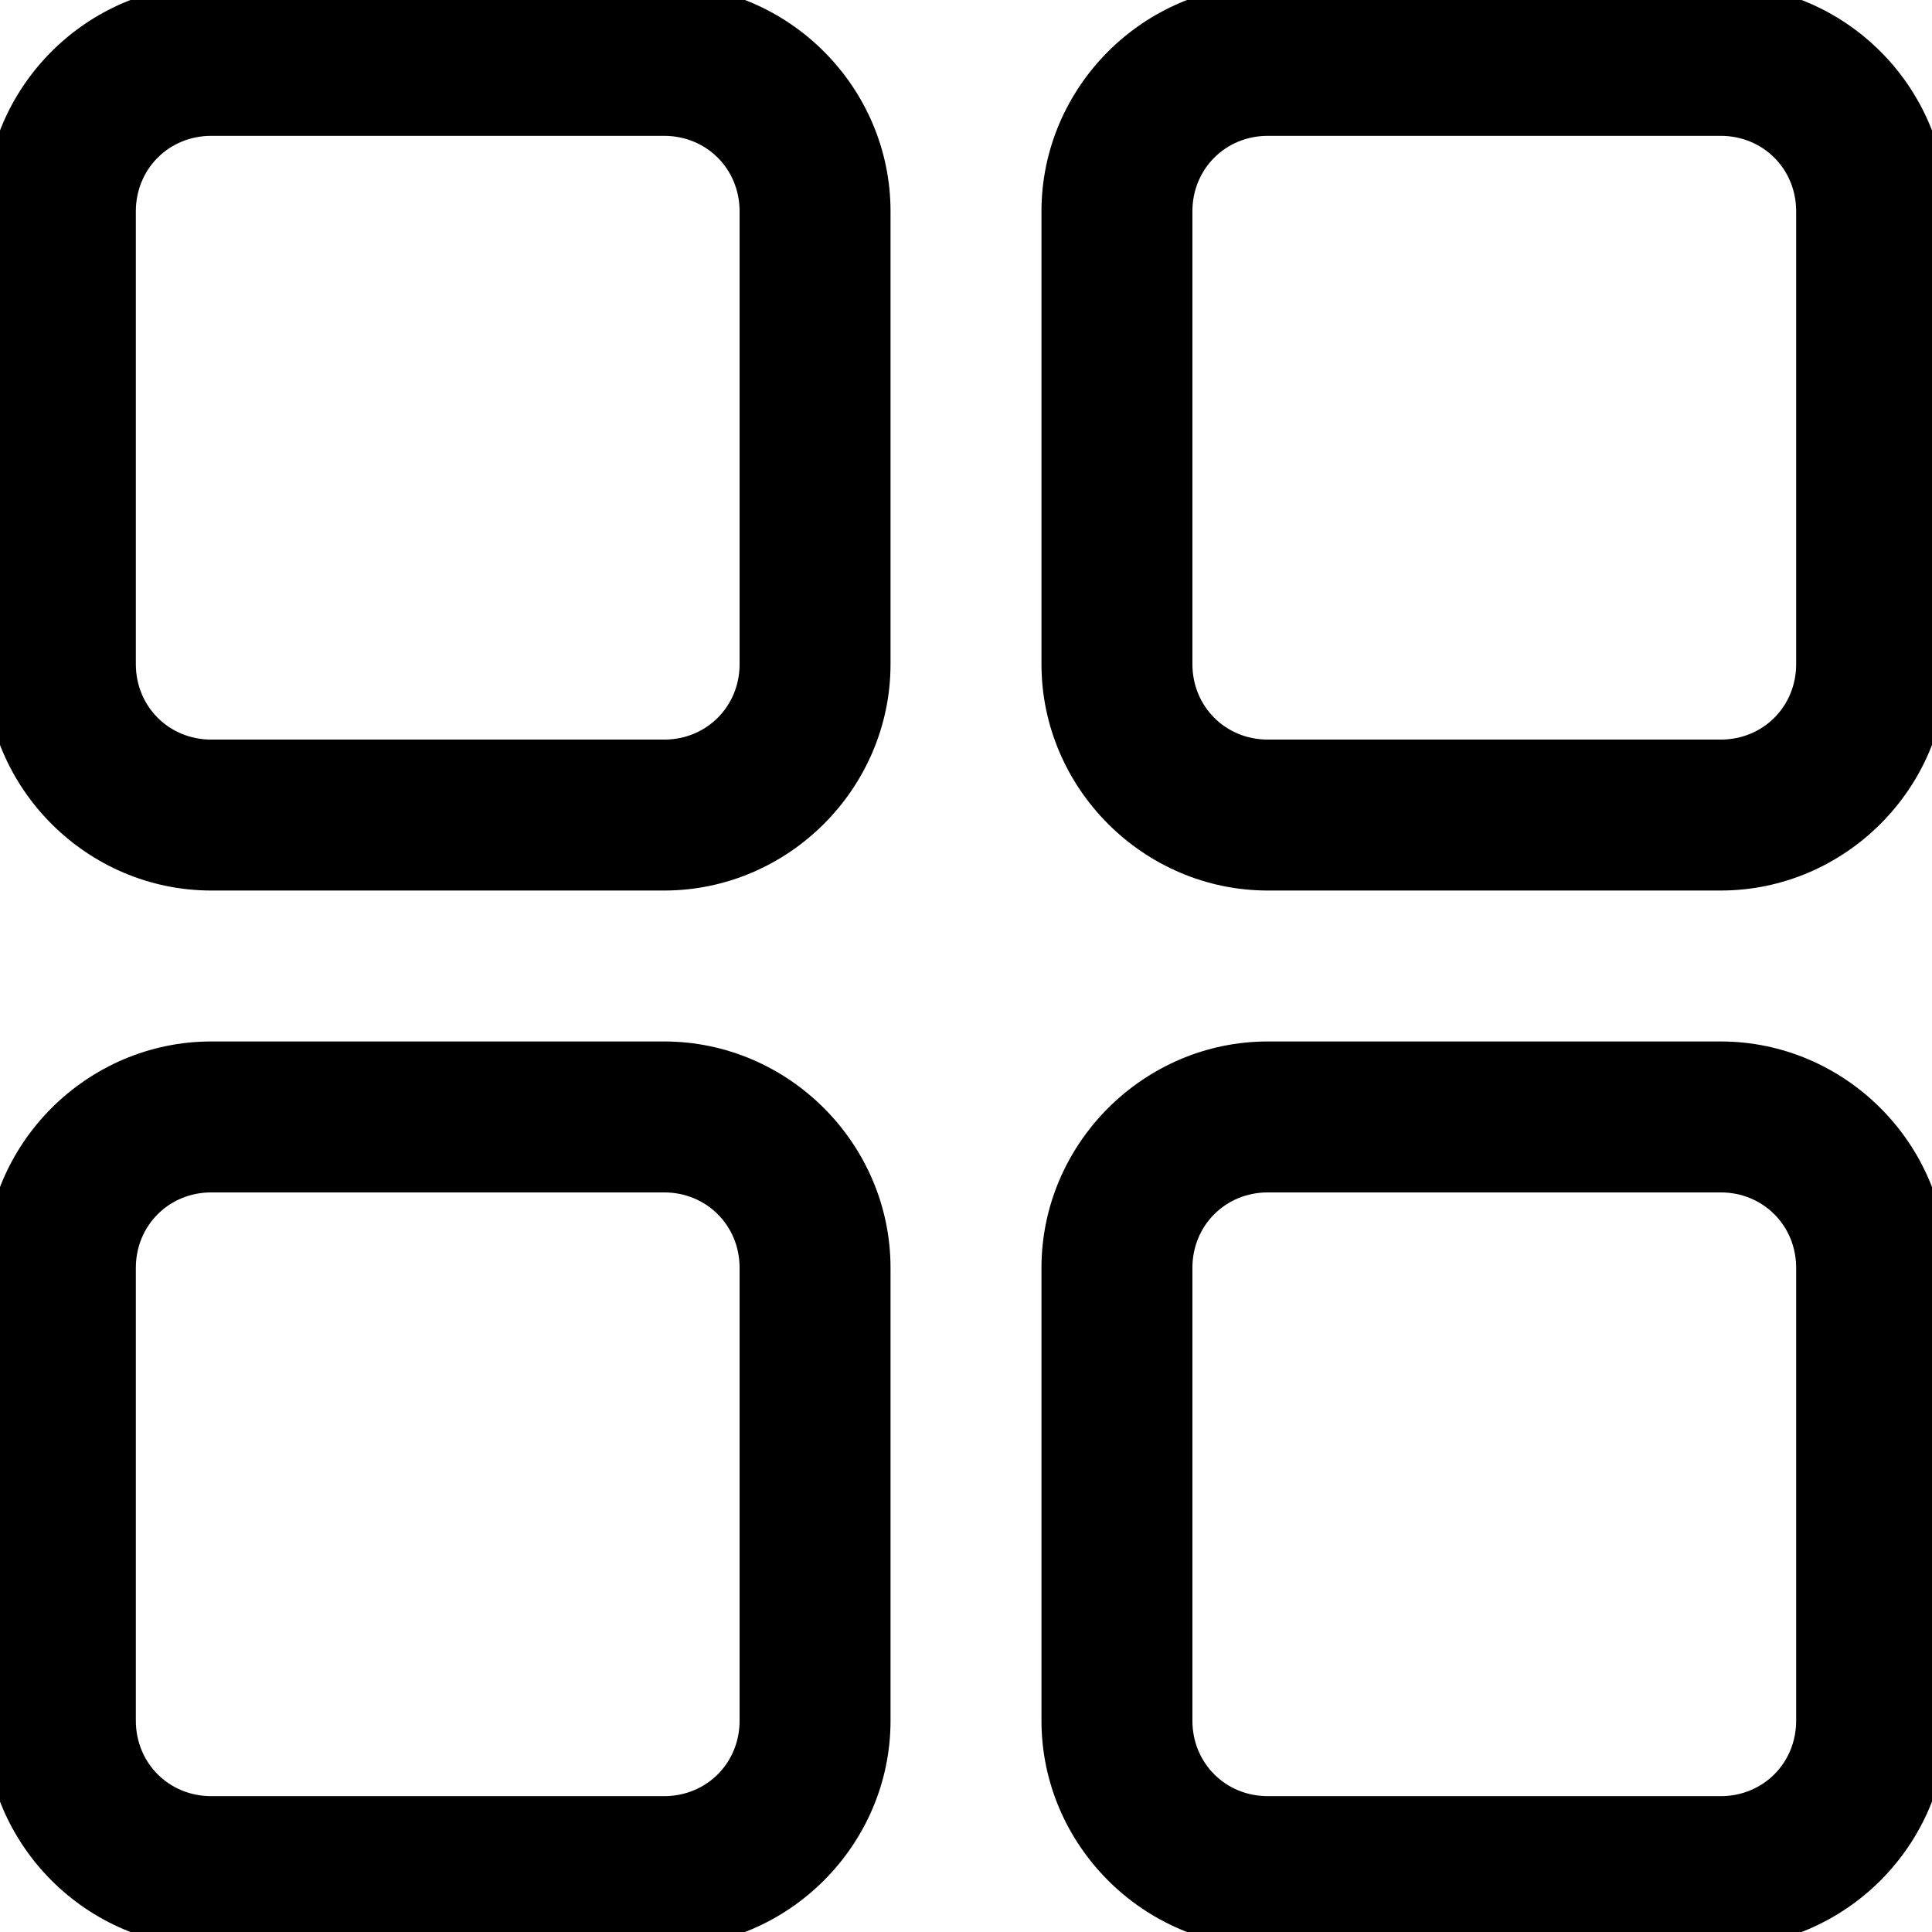 <?xml version="1.0" encoding="UTF-8"?> <svg xmlns="http://www.w3.org/2000/svg" xmlns:xlink="http://www.w3.org/1999/xlink" viewBox="0,0,256,256" width="16px" height="16px" fill-rule="nonzero"> <g transform="translate(-32,-32) scale(1.25,1.25)"> <g fill="#000000" fill-rule="nonzero" stroke="none" stroke-width="1" stroke-linecap="butt" stroke-linejoin="miter" stroke-miterlimit="10" stroke-dasharray="" stroke-dashoffset="0" font-family="none" font-weight="none" font-size="none" text-anchor="none" style="mix-blend-mode: normal"> <g transform="translate(8,8) scale(16,16)"> <path d="M2.5,1c-0.823,0 -1.5,0.677 -1.5,1.5v3c0,0.823 0.677,1.5 1.5,1.5h3c0.823,0 1.5,-0.677 1.5,-1.5v-3c0,-0.823 -0.677,-1.5 -1.5,-1.5zM9.5,1c-0.823,0 -1.5,0.677 -1.5,1.5v3c0,0.823 0.677,1.5 1.5,1.5h3c0.823,0 1.5,-0.677 1.5,-1.5v-3c0,-0.823 -0.677,-1.5 -1.5,-1.5zM2.5,2h3c0.281,0 0.5,0.219 0.5,0.5v3c0,0.281 -0.219,0.5 -0.5,0.5h-3c-0.281,0 -0.5,-0.219 -0.5,-0.5v-3c0,-0.281 0.219,-0.5 0.5,-0.5zM9.5,2h3c0.281,0 0.5,0.219 0.5,0.5v3c0,0.281 -0.219,0.5 -0.5,0.5h-3c-0.281,0 -0.5,-0.219 -0.5,-0.5v-3c0,-0.281 0.219,-0.5 0.5,-0.5zM2.5,8c-0.823,0 -1.5,0.677 -1.5,1.5v3c0,0.823 0.677,1.5 1.5,1.5h3c0.823,0 1.5,-0.677 1.5,-1.5v-3c0,-0.823 -0.677,-1.5 -1.5,-1.5zM9.5,8c-0.823,0 -1.5,0.677 -1.5,1.5v3c0,0.823 0.677,1.5 1.5,1.5h3c0.823,0 1.5,-0.677 1.5,-1.5v-3c0,-0.823 -0.677,-1.5 -1.5,-1.5zM2.5,9h3c0.281,0 0.5,0.219 0.5,0.5v3c0,0.281 -0.219,0.5 -0.5,0.5h-3c-0.281,0 -0.5,-0.219 -0.5,-0.5v-3c0,-0.281 0.219,-0.5 0.5,-0.5zM9.5,9h3c0.281,0 0.5,0.219 0.5,0.5v3c0,0.281 -0.219,0.5 -0.5,0.5h-3c-0.281,0 -0.5,-0.219 -0.5,-0.5v-3c0,-0.281 0.219,-0.5 0.5,-0.5z"></path> </g> </g> </g> </svg> 